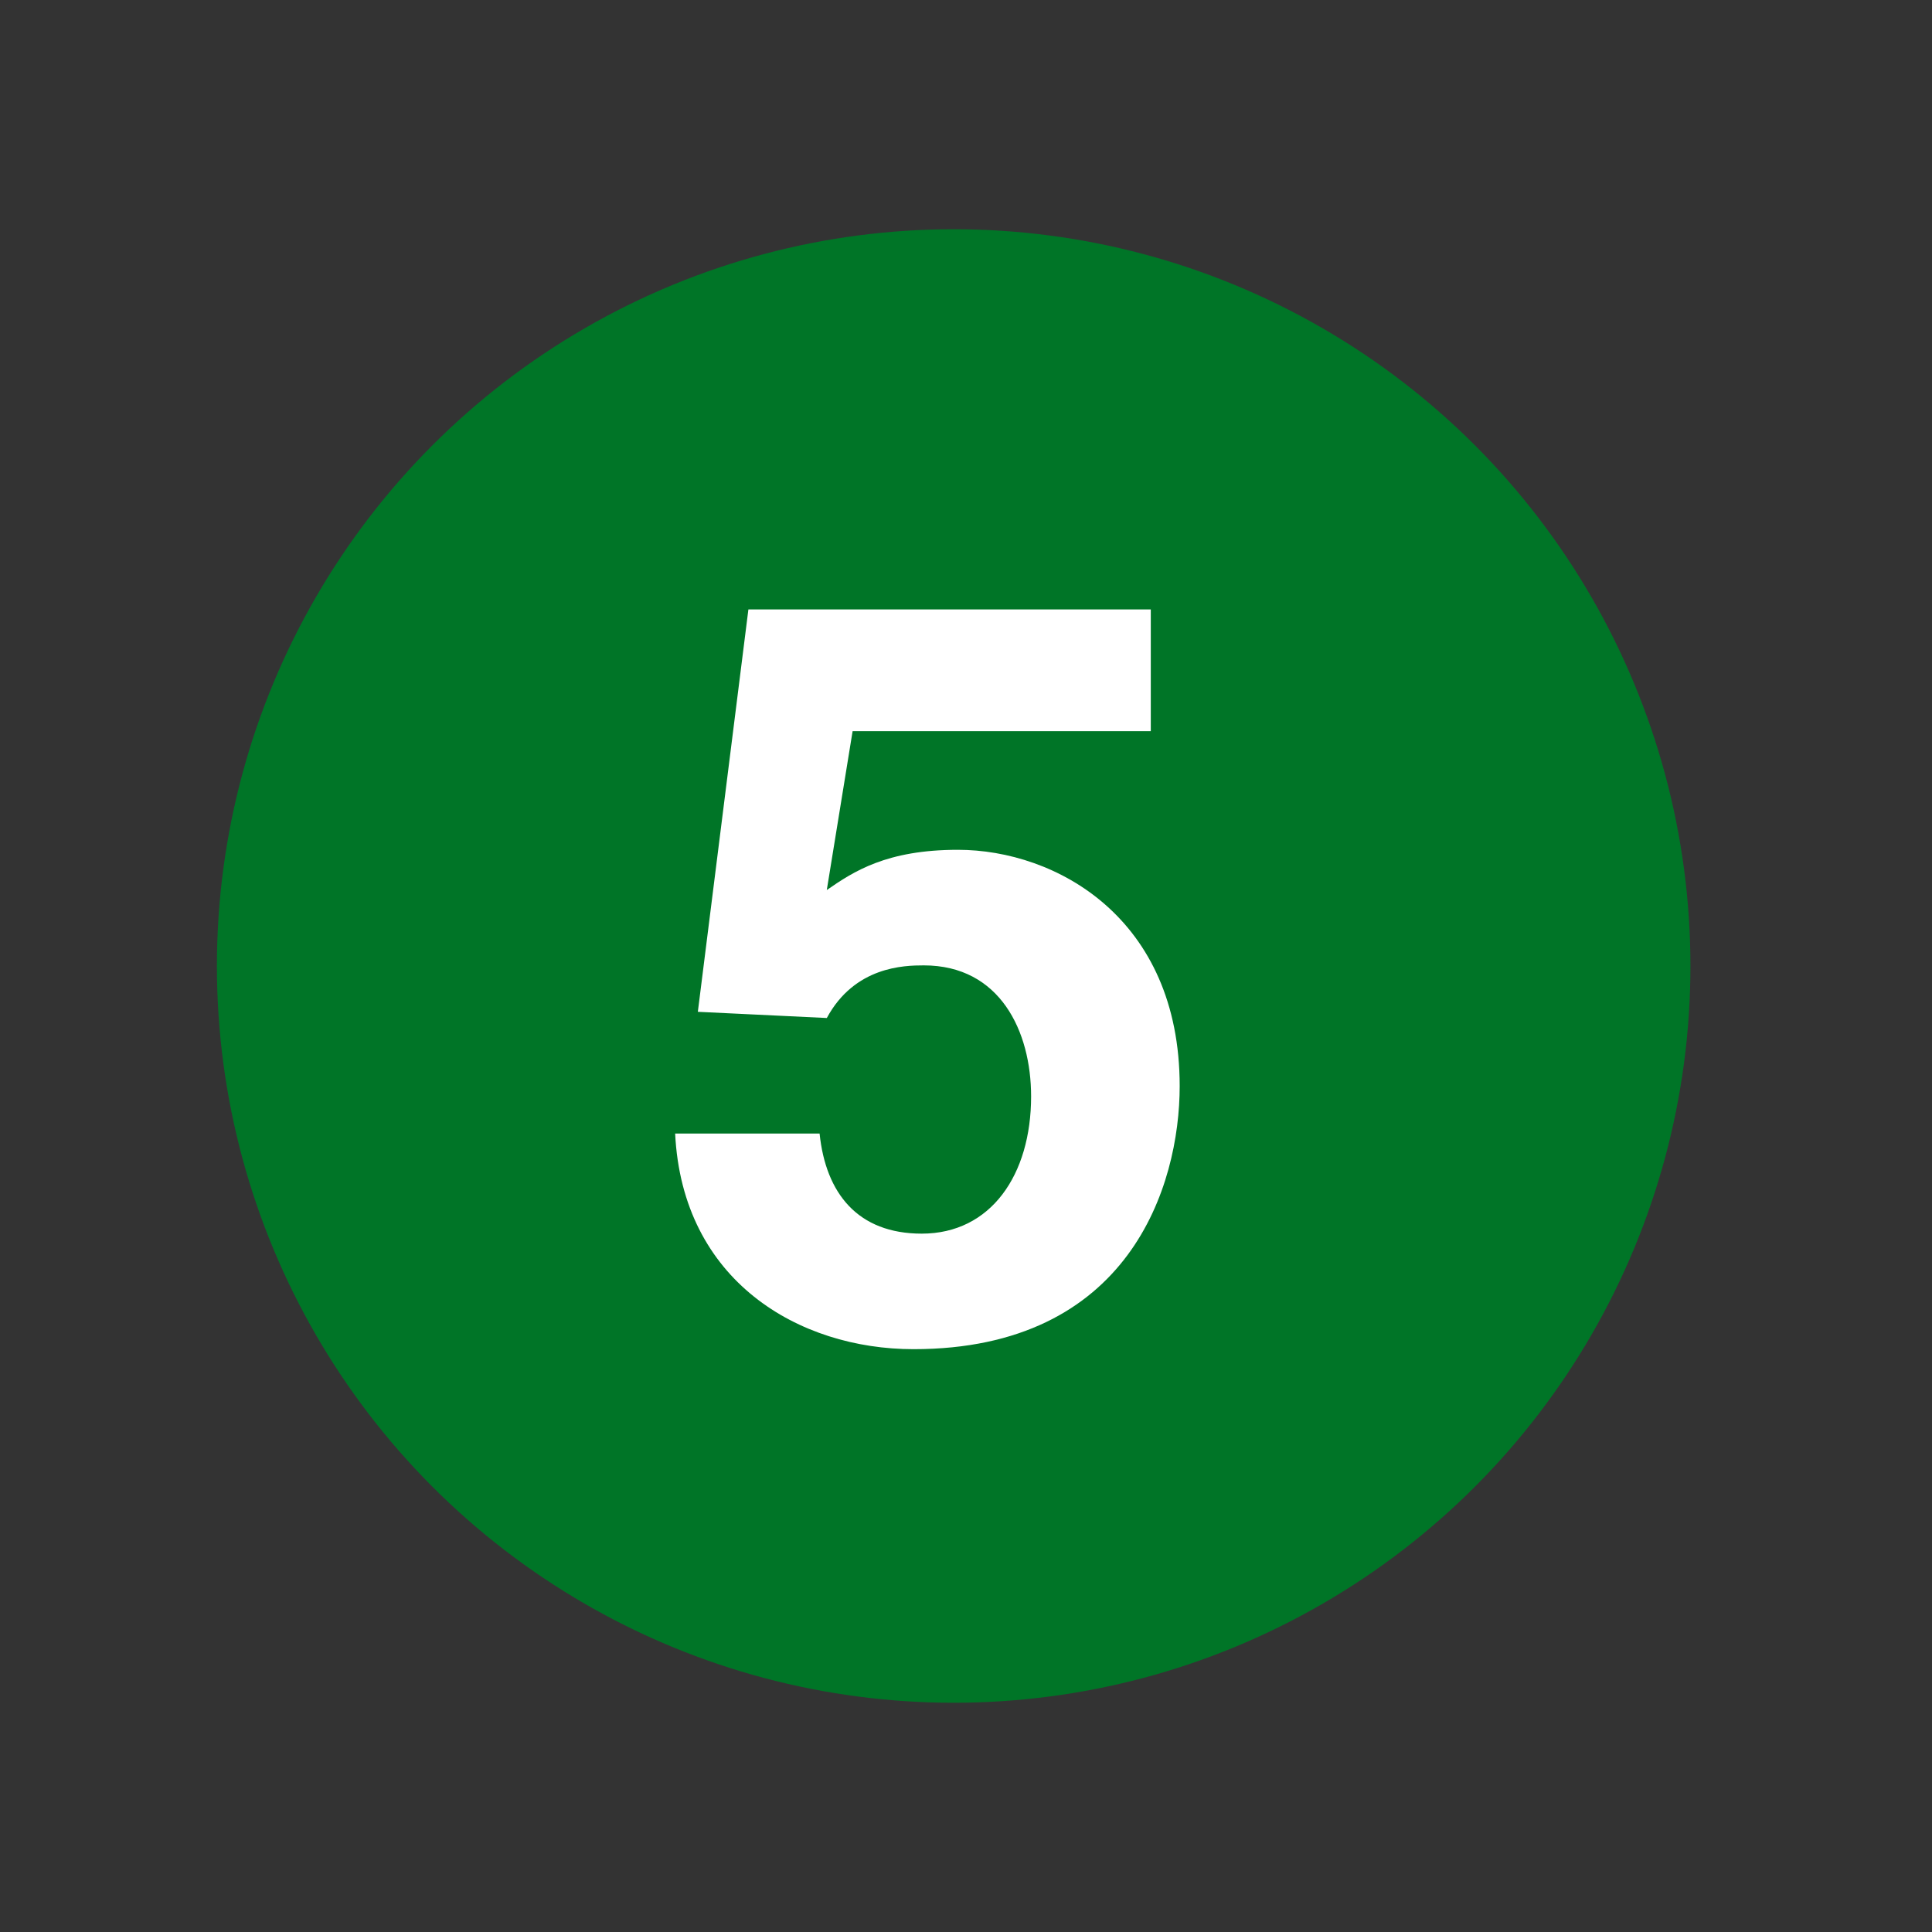 <?xml version="1.0" encoding="UTF-8" standalone="no"?>
<!-- Created with Inkscape (http://www.inkscape.org/) -->
<svg
   xmlns:svg="http://www.w3.org/2000/svg"
   xmlns="http://www.w3.org/2000/svg"
   version="1.0"
   width="74.9"
   height="74.9"
   viewBox="0 0 74.9 74.9"
   id="svg2400"
   xml:space="preserve"><rect x="0" y="0" width="74.9" height="74.9" fill="#333333" stroke="none"/><defs
   id="defs2414" />
	
		<g
   id="Layer_1">
			<rect
   width="74.9"
   height="74.9"
   x="0"
   y="0"
   style="fill:none"
   id="rect2405" /> 
			<circle
   cx="36.972"
   cy="37.45"
   r="28.563"
   style="fill:#007527"
   id="circle2407" /> 
			<g
   id="g2409">
				<path
   d="M 32.053,34.505 C 33.093,33.785 34.373,32.945 37.133,32.945 C 40.934,32.945 45.734,35.585 45.734,42.105 C 45.734,45.986 43.774,52.305 35.414,52.305 C 30.974,52.305 26.454,49.665 26.174,43.946 L 31.774,43.946 C 32.014,46.265 33.254,47.826 35.734,47.826 C 38.414,47.826 39.974,45.546 39.974,42.506 C 39.974,39.986 38.774,37.426 35.814,37.426 C 35.054,37.426 33.134,37.466 32.054,39.466 L 27.054,39.226 L 29.014,23.626 L 44.614,23.626 L 44.614,28.346 L 33.054,28.346 L 32.053,34.505 z "
   style="fill:white"
   id="path2411" />
			</g>
		</g>
	</svg>